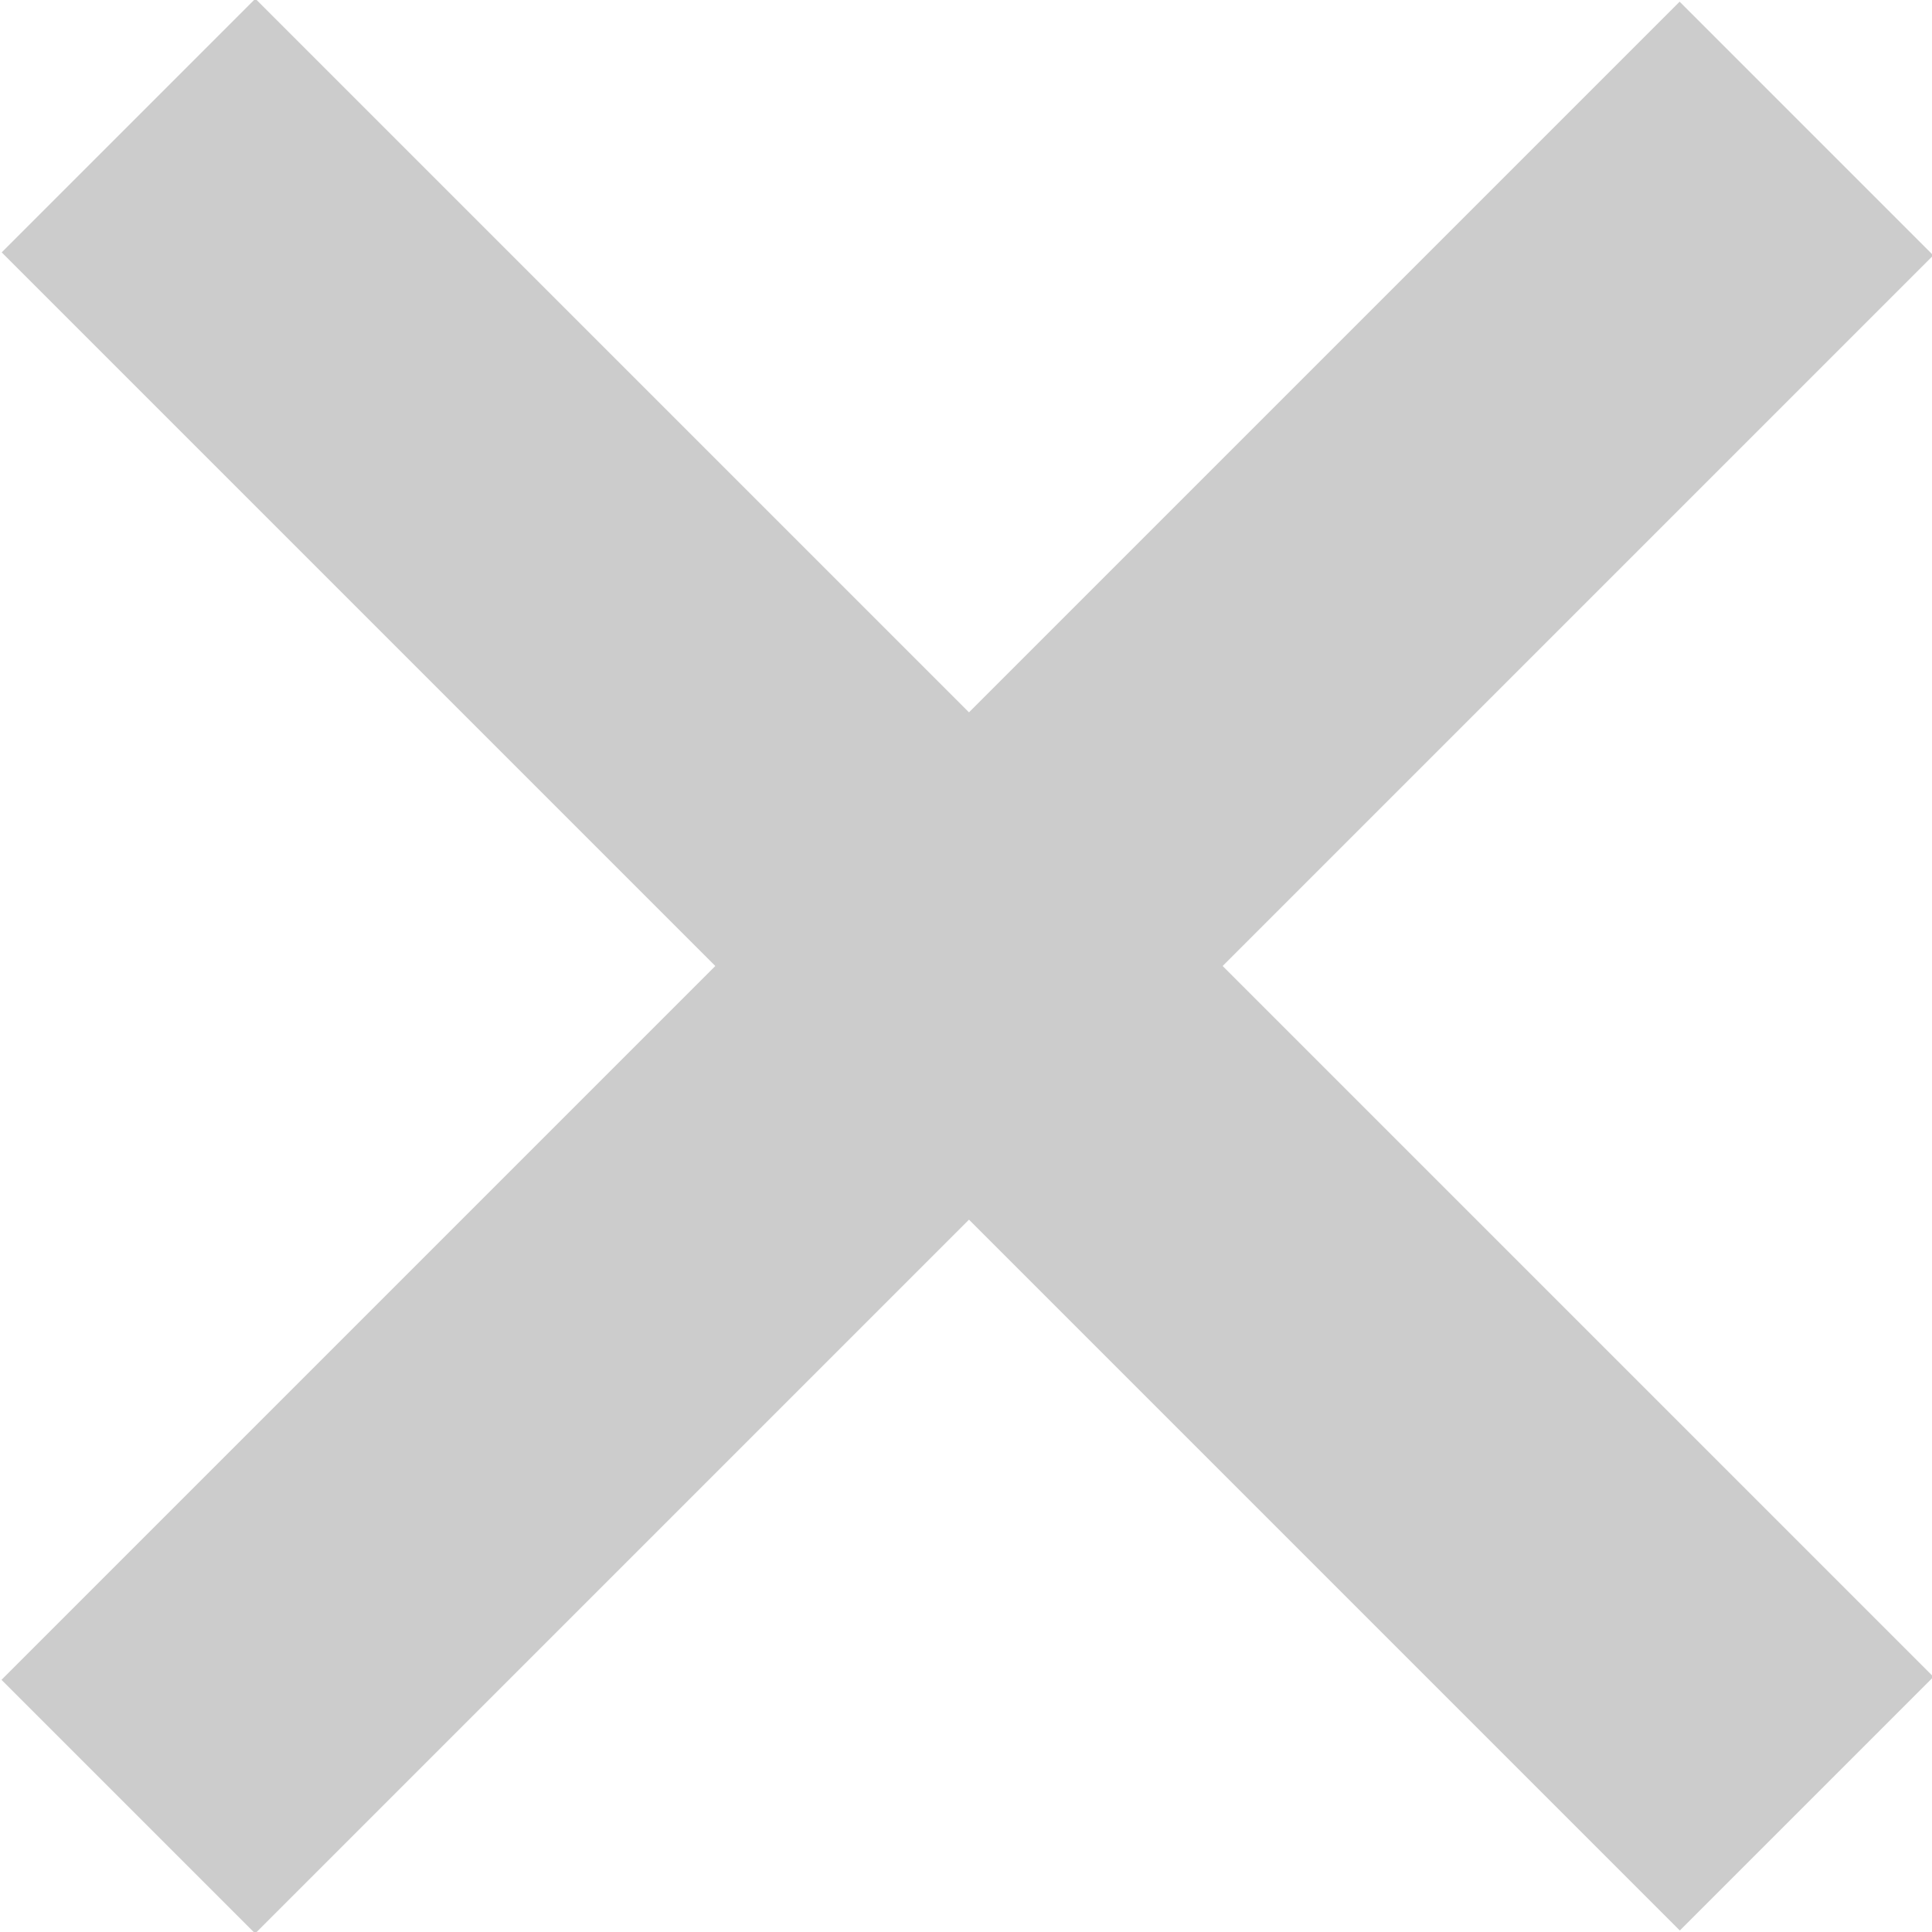 <?xml version="1.0" encoding="utf-8"?>
<!-- Generator: Adobe Illustrator 19.1.0, SVG Export Plug-In . SVG Version: 6.00 Build 0)  -->
<svg version="1.1" id="レイヤー_1" xmlns="http://www.w3.org/2000/svg" xmlns:xlink="http://www.w3.org/1999/xlink" x="0px"
	 y="0px" viewBox="0 0 49 49" height="49px" width="49px" style="enable-background:new 0 0 49 49;" xml:space="preserve">
<style type="text/css">
	.st0{fill:#CCCCCC;}
</style>
<rect x="19.9" y="-5.6" transform="matrix(-0.707 -0.707 0.707 -0.707 24.5 59.148)" class="st0" width="9.1" height="60.2"/>
<rect x="19.9" y="-5.6" transform="matrix(-0.707 0.707 -0.707 -0.707 59.148 24.5)" class="st0" width="9.1" height="60.2"/>
</svg>
